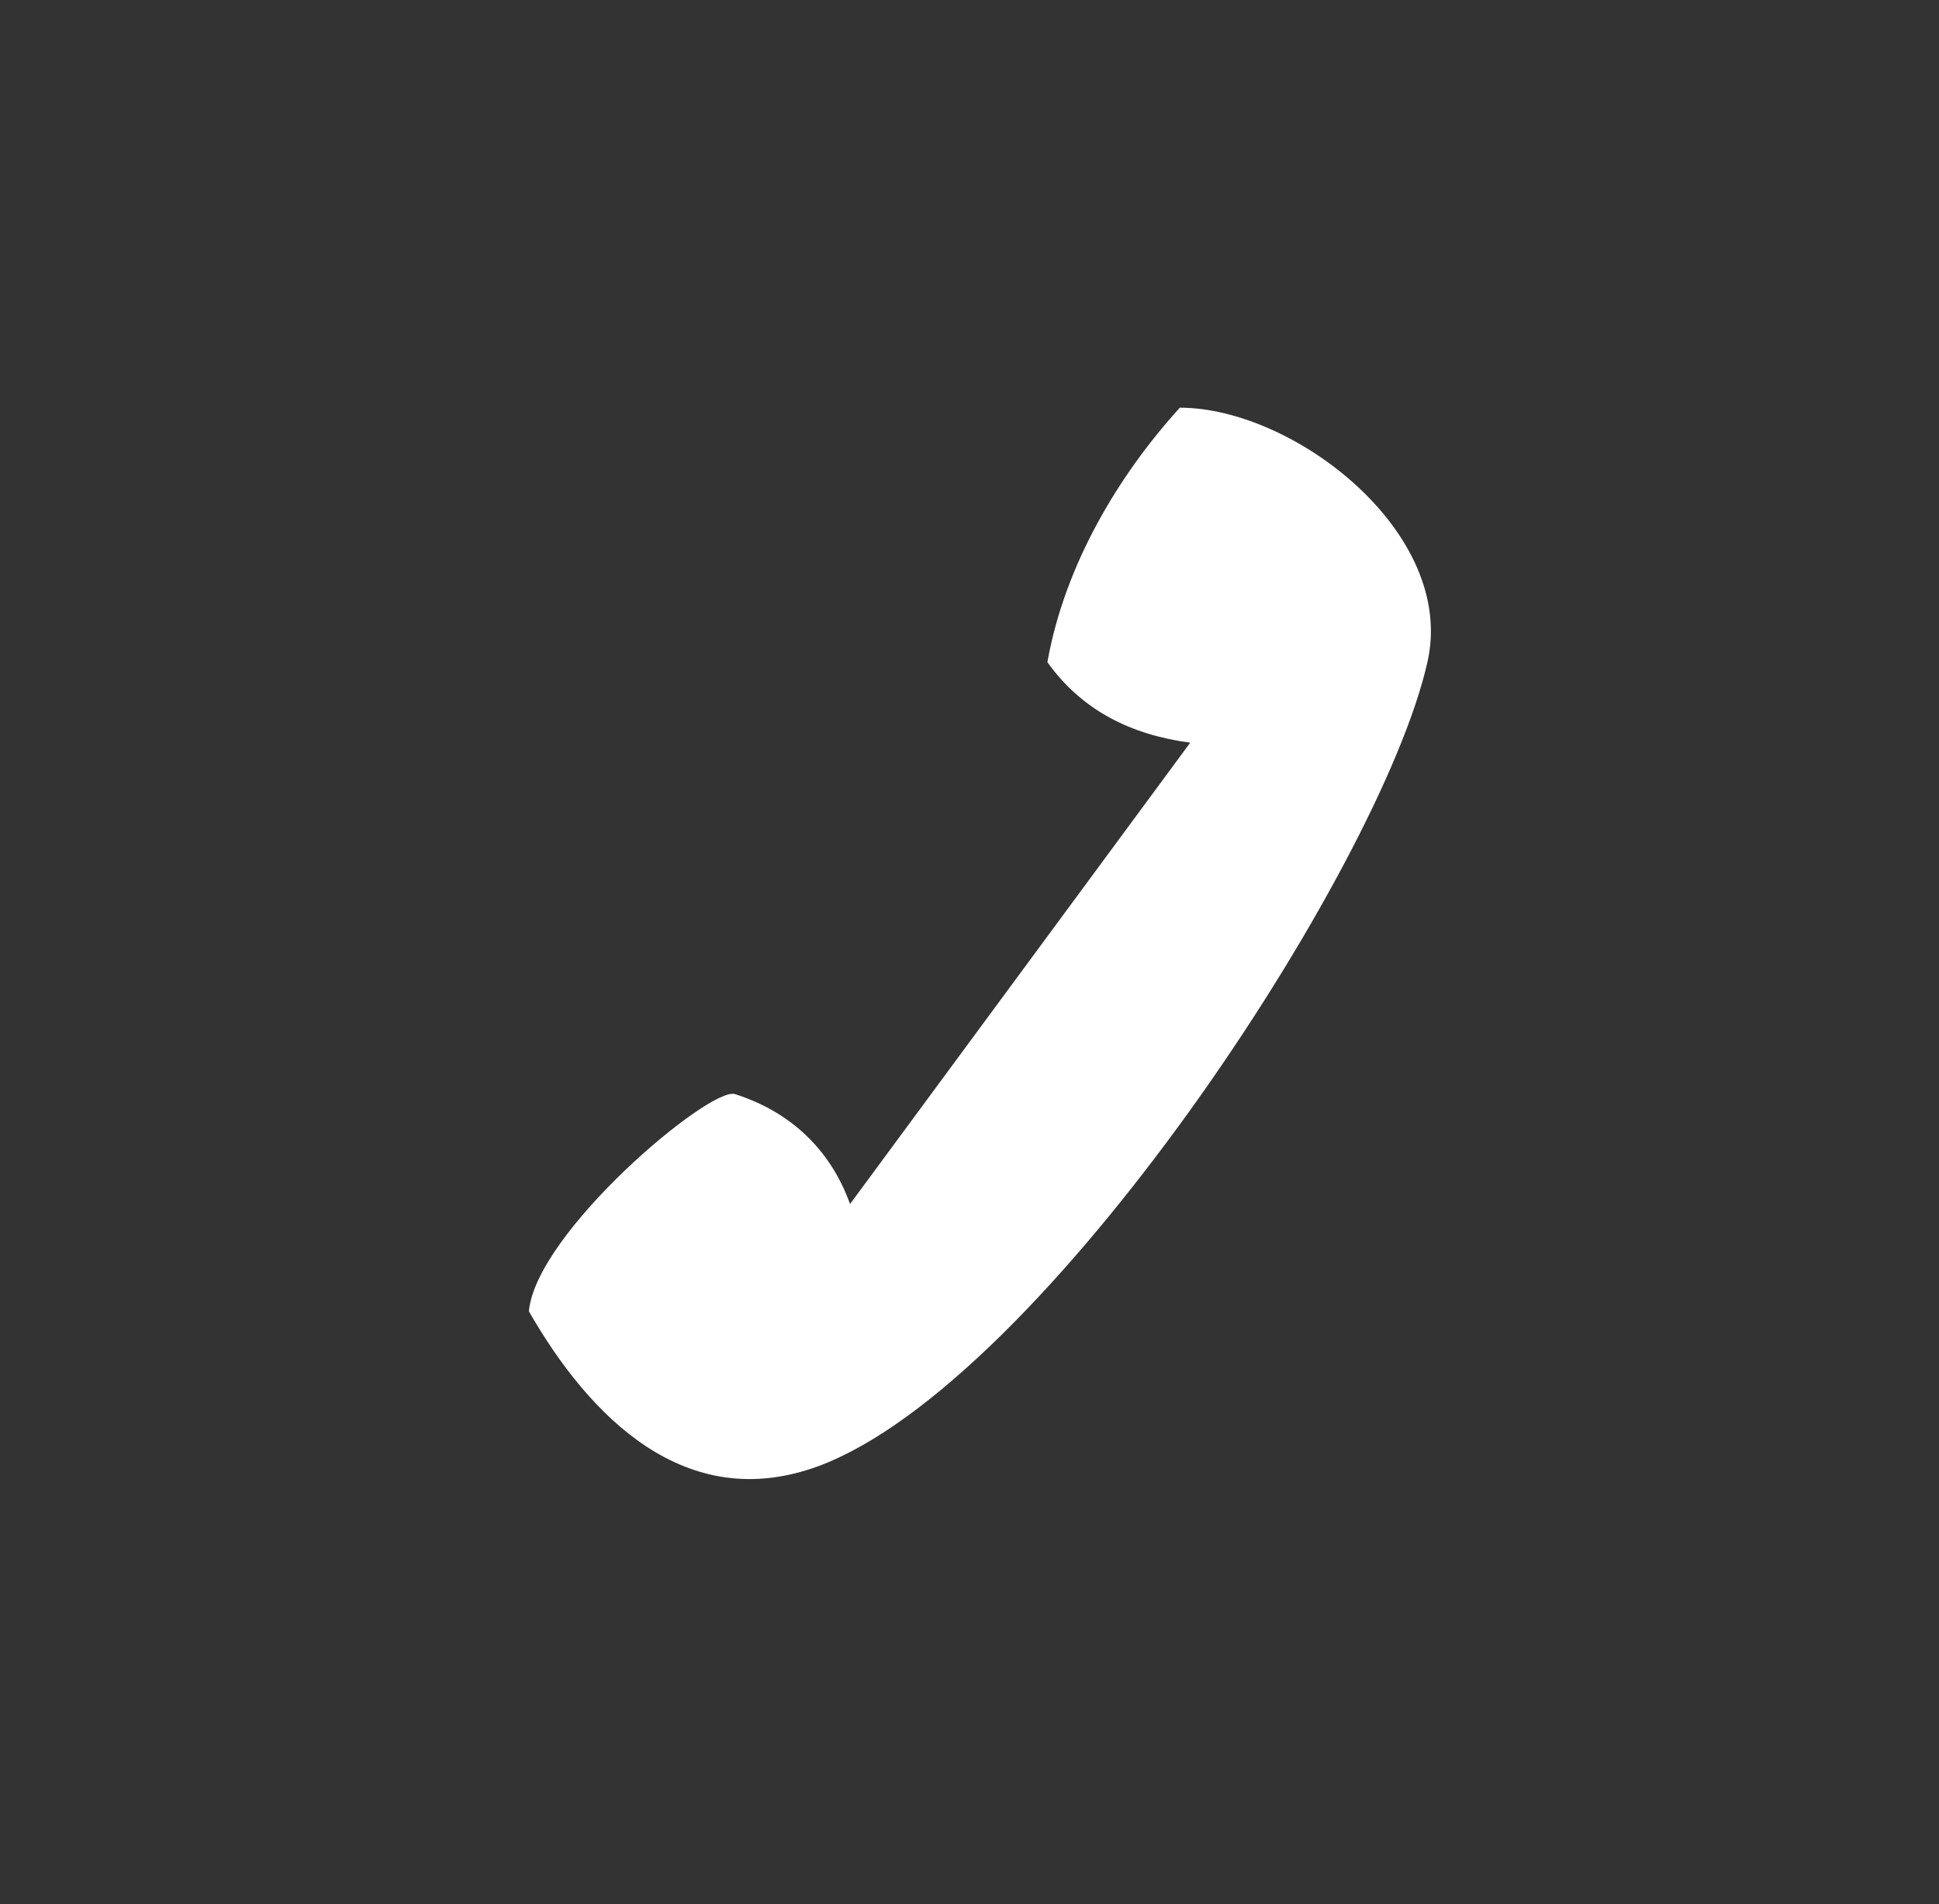 <?xml version="1.0" encoding="utf-8"?>
<!-- Generator: Adobe Illustrator 21.0.0, SVG Export Plug-In . SVG Version: 6.00 Build 0)  -->
<svg version="1.1" id="Layer_1" xmlns="http://www.w3.org/2000/svg" xmlns:xlink="http://www.w3.org/1999/xlink" x="0px" y="0px"
	 viewBox="0 0 224 220" style="enable-background:new 0 0 224 220;" xml:space="preserve">
<rect x="0" y="0" width="224" height="220" fill="#333333" stroke="none"/>
<style type="text/css">
	.st0{fill:#FFFFFF;}
</style>
<path class="st0" d="M137.5,85.8l-39.3,53.3c-2.3-6.4-7-10.7-13.3-12.7c-2.9-0.9-23,16-23.8,25.1c7,12.2,18.1,23.5,33.4,17.9
	c26-9.6,65-68.9,70.4-92.9c3.4-14.9-15.4-29.4-28.6-29.4c-7,7.7-13.3,18.1-15.3,29.4C125,82.1,130.7,84.9,137.5,85.8z"/>
</svg>
